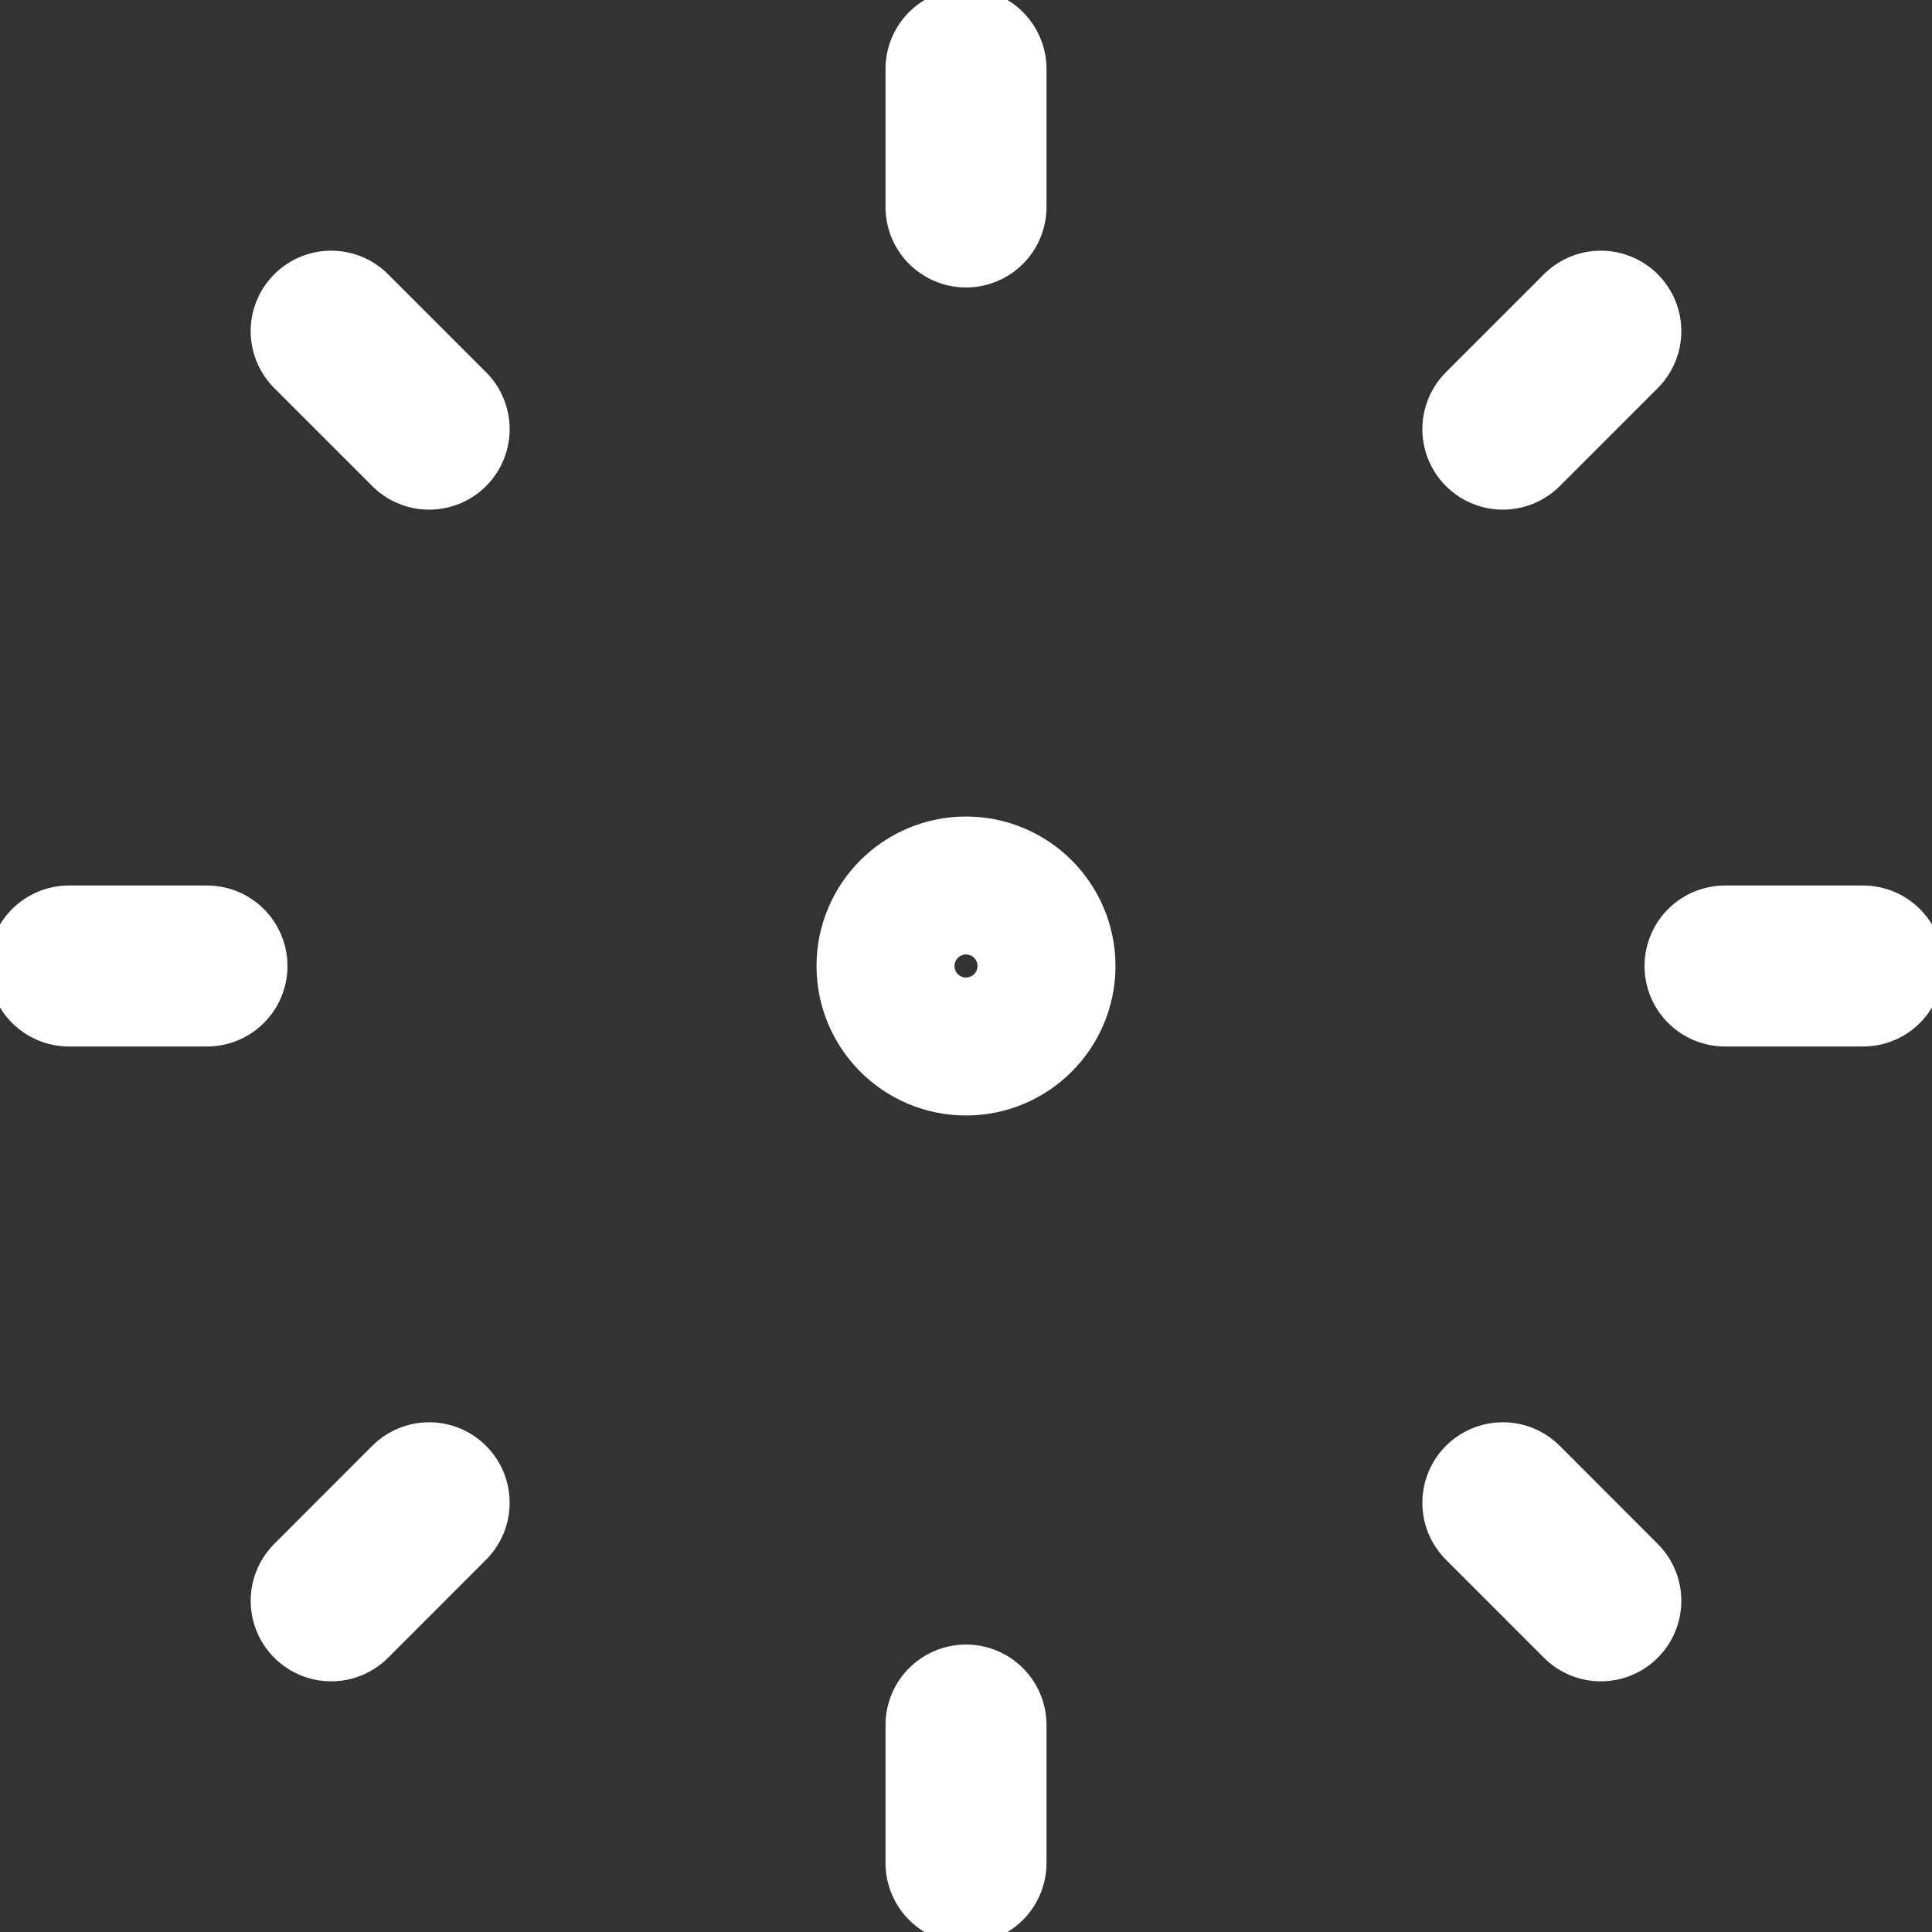 <?xml version="1.0" encoding="utf-8"?>
<svg xmlns="http://www.w3.org/2000/svg" fill="none" height="100%" overflow="visible" preserveAspectRatio="none" style="display: block;" viewBox="0 0 24 24" width="100%">
<rect x="0" y="0" width="24" height="24" fill="#333333" stroke="none"/>
<g clip-path="url(#clip0_0_20)" id="brightness-3--bright-adjust-brightness-adjustment-sun-raise-controls-dot-small">
<g id="brightness-3--bright-adjust-brightness-adjustment-sun-raise-controls-dot-small_2">
<path d="M12 0.857V2.571" id="Vector" stroke="white" stroke-linecap="round" stroke-width="2"/>
<path d="M12 21.429V23.143" id="Vector_2" stroke="white" stroke-linecap="round" stroke-width="2"/>
<path d="M23.143 12H21.429" id="Vector_3" stroke="white" stroke-linecap="round" stroke-width="2"/>
<path d="M2.571 12H0.857" id="Vector_4" stroke="white" stroke-linecap="round" stroke-width="2"/>
<path d="M19.886 4.114L18.669 5.331" id="Vector_5" stroke="white" stroke-linecap="round" stroke-width="2"/>
<path d="M5.331 18.668L4.114 19.886" id="Vector_6" stroke="white" stroke-linecap="round" stroke-width="2"/>
<path d="M19.886 19.886L18.669 18.668" id="Vector_7" stroke="white" stroke-linecap="round" stroke-width="2"/>
<path d="M5.331 5.331L4.114 4.114" id="Vector_8" stroke="white" stroke-linecap="round" stroke-width="2"/>
<path d="M12 12.857C12.473 12.857 12.857 12.473 12.857 12C12.857 11.527 12.473 11.143 12 11.143C11.527 11.143 11.143 11.527 11.143 12C11.143 12.473 11.527 12.857 12 12.857Z" id="Vector_9" stroke="white" stroke-linecap="round" stroke-width="2"/>
</g>
</g>
<defs>
<clipPath id="clip0_0_20">
<rect fill="white" height="24" width="24"/>
</clipPath>
</defs>
</svg>